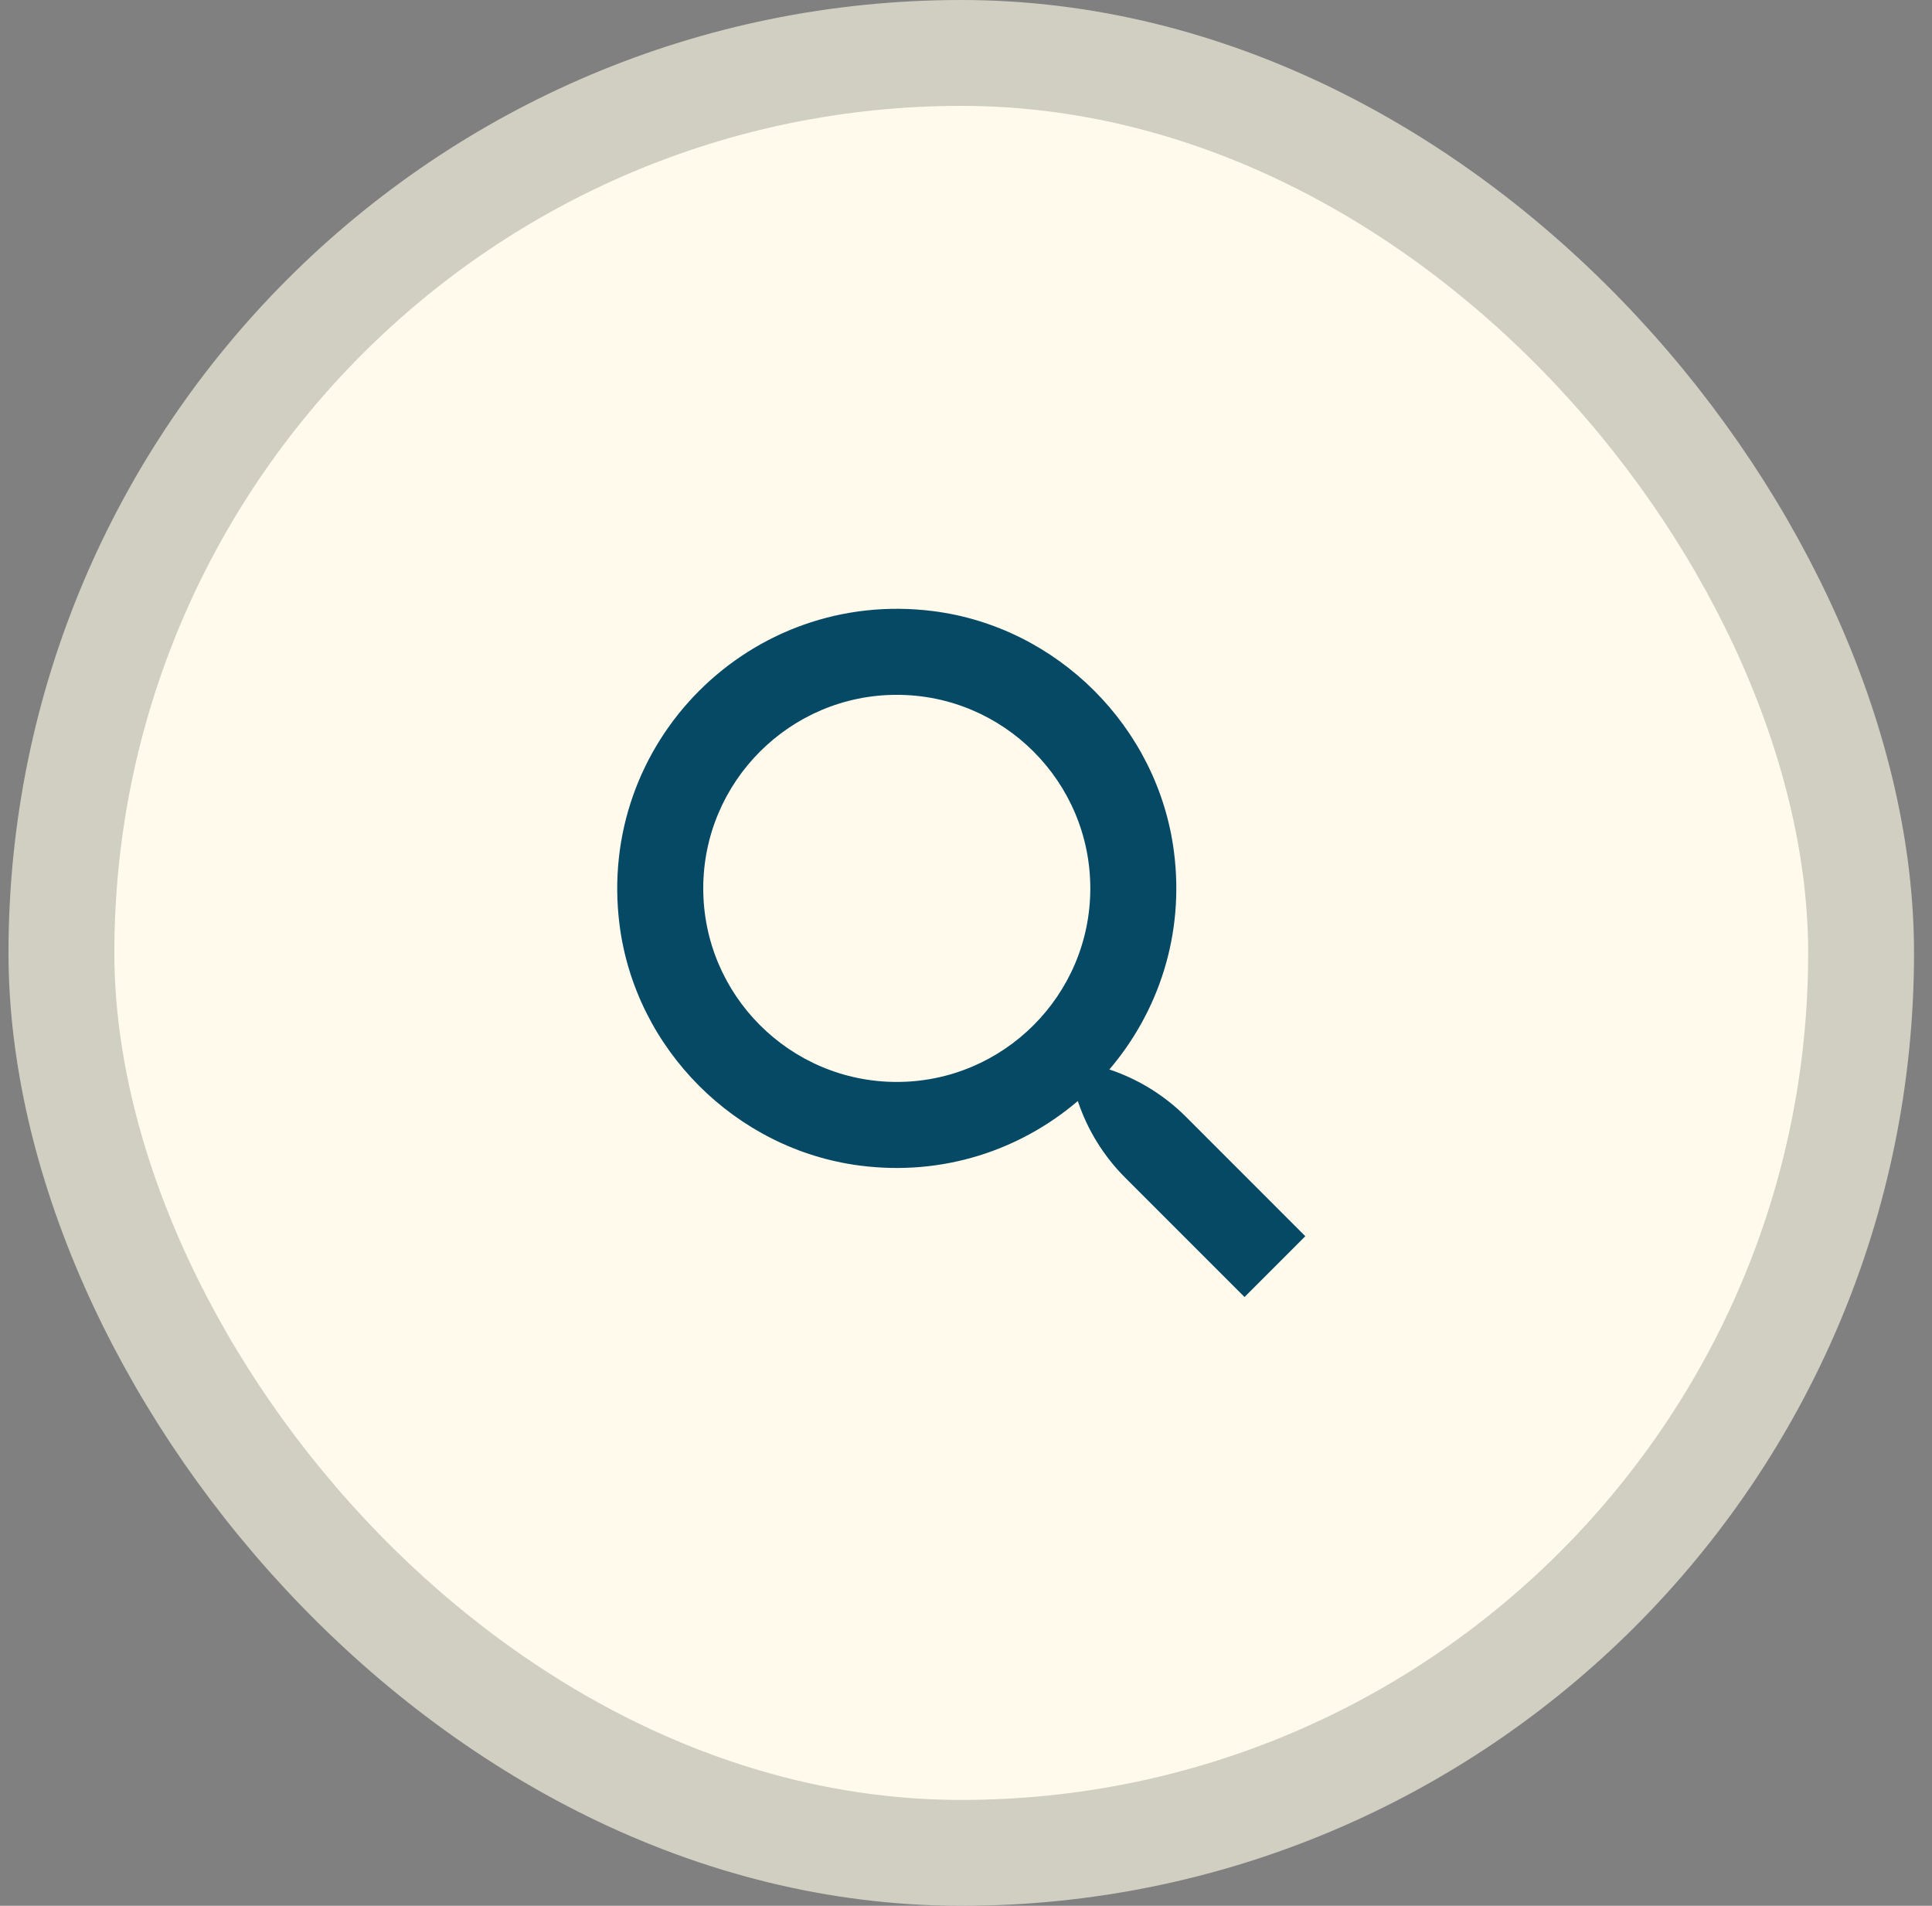 <svg width="73" height="72" viewBox="0 0 73 72" fill="none" xmlns="http://www.w3.org/2000/svg">
<rect x="0" y="0" width="73" height="72" fill="#808080" stroke="none"/>
<rect x="2.321" y="2" width="68" height="68" rx="34" fill="#FFFAEC"/>
<rect x="2.321" y="2" width="68" height="68" rx="34" stroke="#D0CFC1" stroke-width="4"/>
<path fill-rule="evenodd" clip-rule="evenodd" d="M33.884 40.875C29.852 40.875 26.572 37.595 26.572 33.563C26.572 29.53 29.852 26.25 33.884 26.25C37.917 26.25 41.197 29.53 41.197 33.563C41.197 37.595 37.917 40.875 33.884 40.875ZM44.813 42.194C44 41.381 43.008 40.768 41.917 40.404C43.766 38.235 44.763 35.32 44.357 32.174C43.752 27.473 39.952 23.678 35.249 23.086C28.357 22.218 22.538 28.039 23.408 34.931C24.003 39.633 27.797 43.432 32.497 44.036C35.642 44.441 38.557 43.444 40.725 41.596C41.088 42.687 41.702 43.679 42.515 44.492L47.024 49.001L49.321 46.703L44.813 42.194Z" fill="#054964"/>
</svg>
